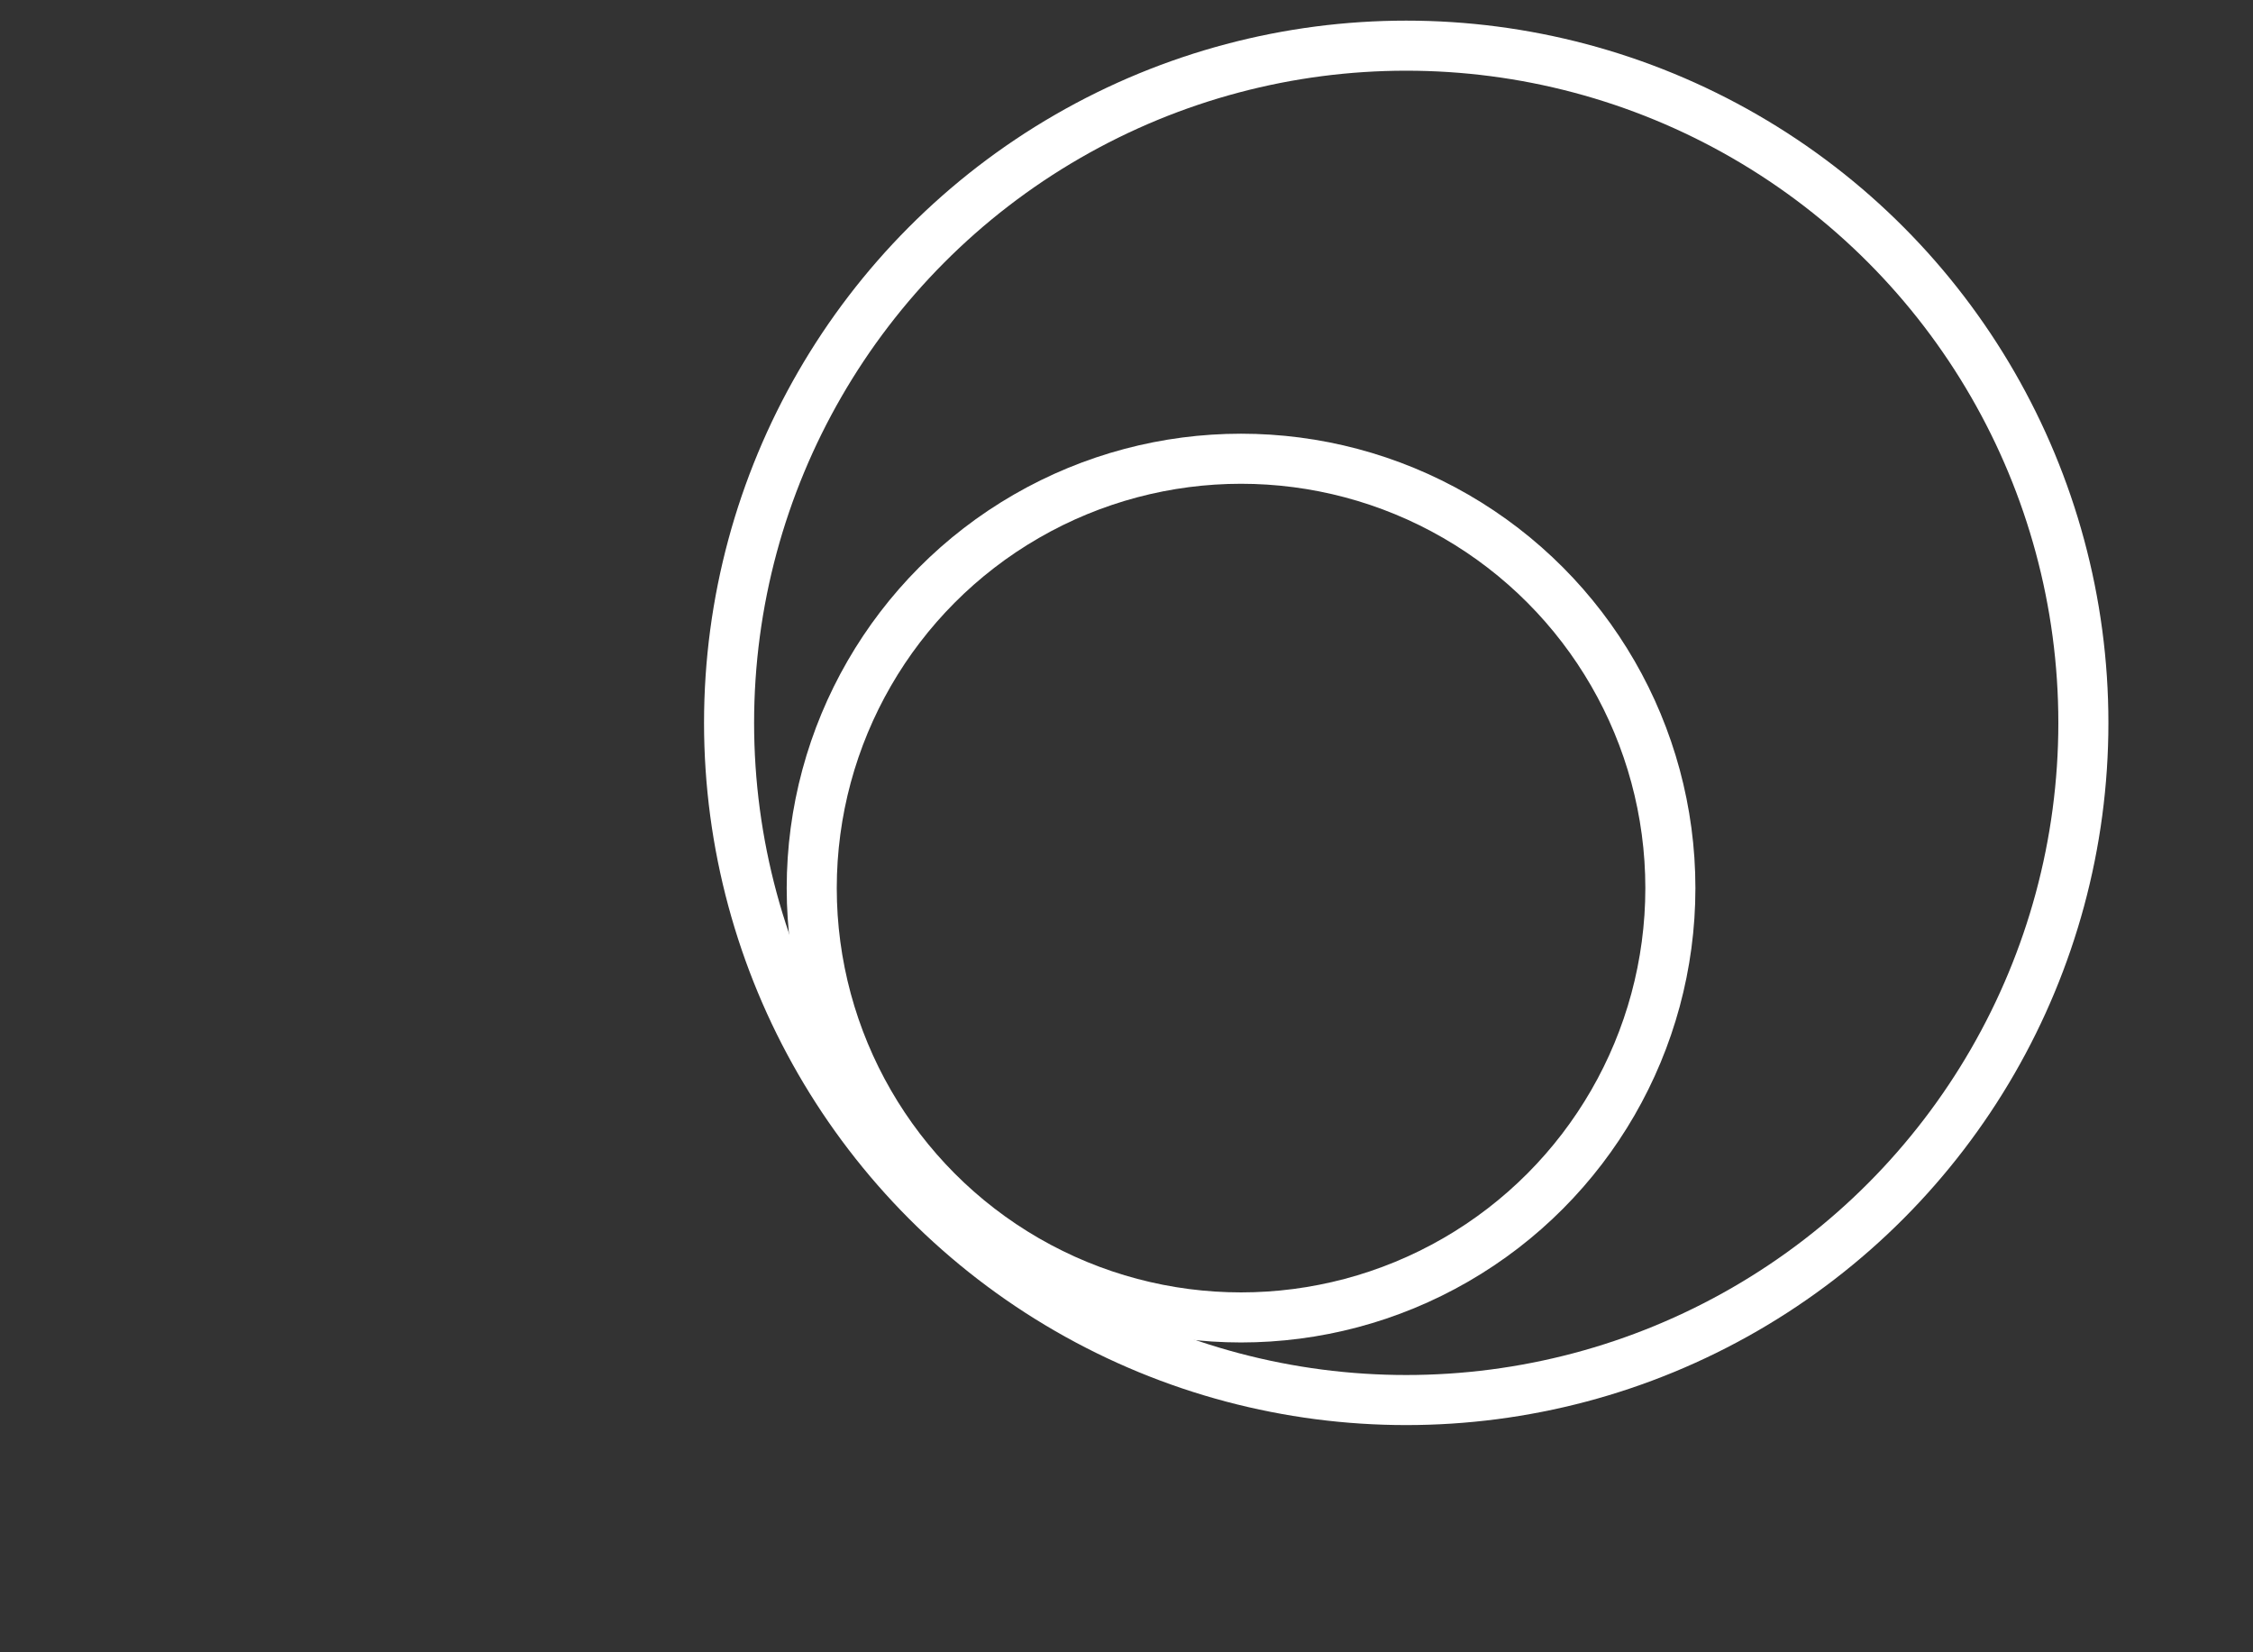 <?xml version="1.0" encoding="UTF-8"?> <svg xmlns="http://www.w3.org/2000/svg" width="45" height="33" fill="none"><rect width="100%" height="100%" fill="#333333" stroke="none"/><circle cx="24.788" cy="17.737" r="8.575" stroke="#fff"></circle><circle cx="28.087" cy="14.437" r="13.525" stroke="#fff"></circle></svg> 